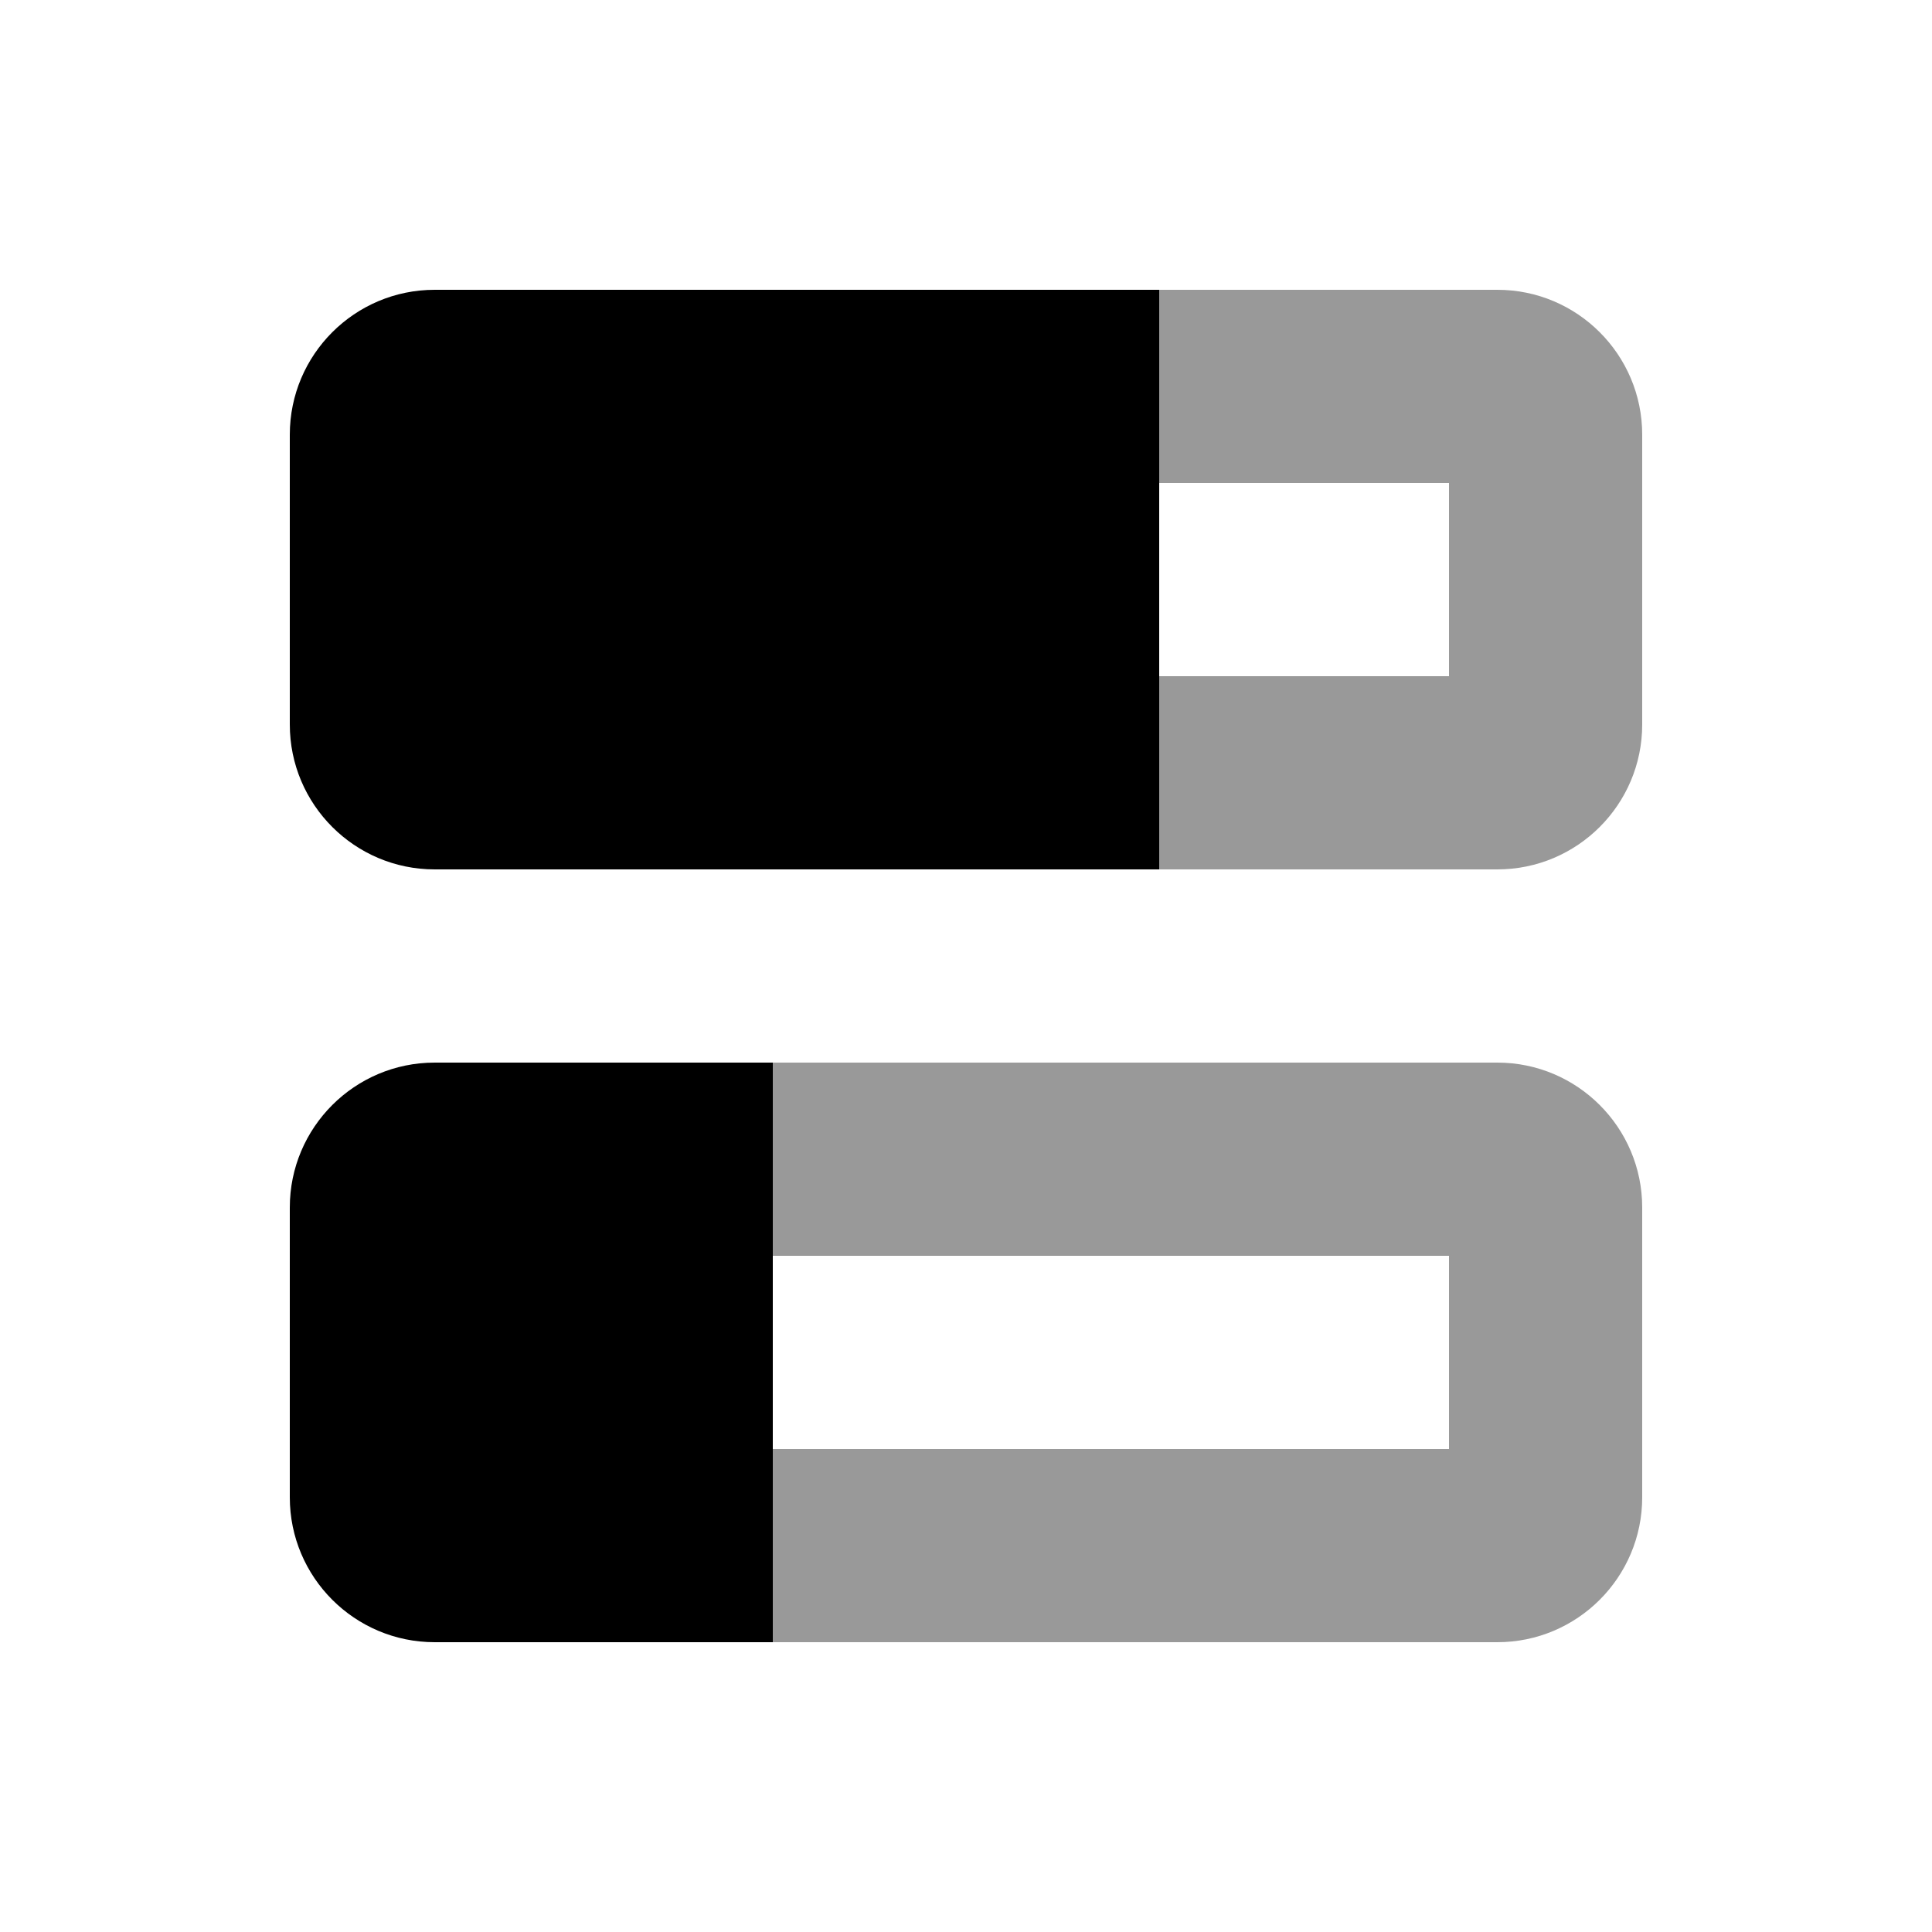 <svg xmlns="http://www.w3.org/2000/svg" viewBox="0 0 640 640"><!--! Font Awesome Pro 7.1.0 by @fontawesome - https://fontawesome.com License - https://fontawesome.com/license (Commercial License) Copyright 2025 Fonticons, Inc. --><path opacity=".4" fill="currentColor" d="M256 352L256 416L480 416L480 480L256 480L256 544L496 544C522.5 544 544 522.5 544 496L544 400C544 373.5 522.5 352 496 352L256 352zM384 96L384 160L480 160L480 224L384 224L384 288L496 288C522.5 288 544 266.5 544 240L544 144C544 117.5 522.5 96 496 96L384 96z"/><path fill="currentColor" d="M144 96C117.5 96 96 117.5 96 144L96 240C96 266.5 117.5 288 144 288L384 288L384 96L144 96zM144 352C117.5 352 96 373.5 96 400L96 496C96 522.5 117.5 544 144 544L256 544L256 352L144 352z"/></svg>